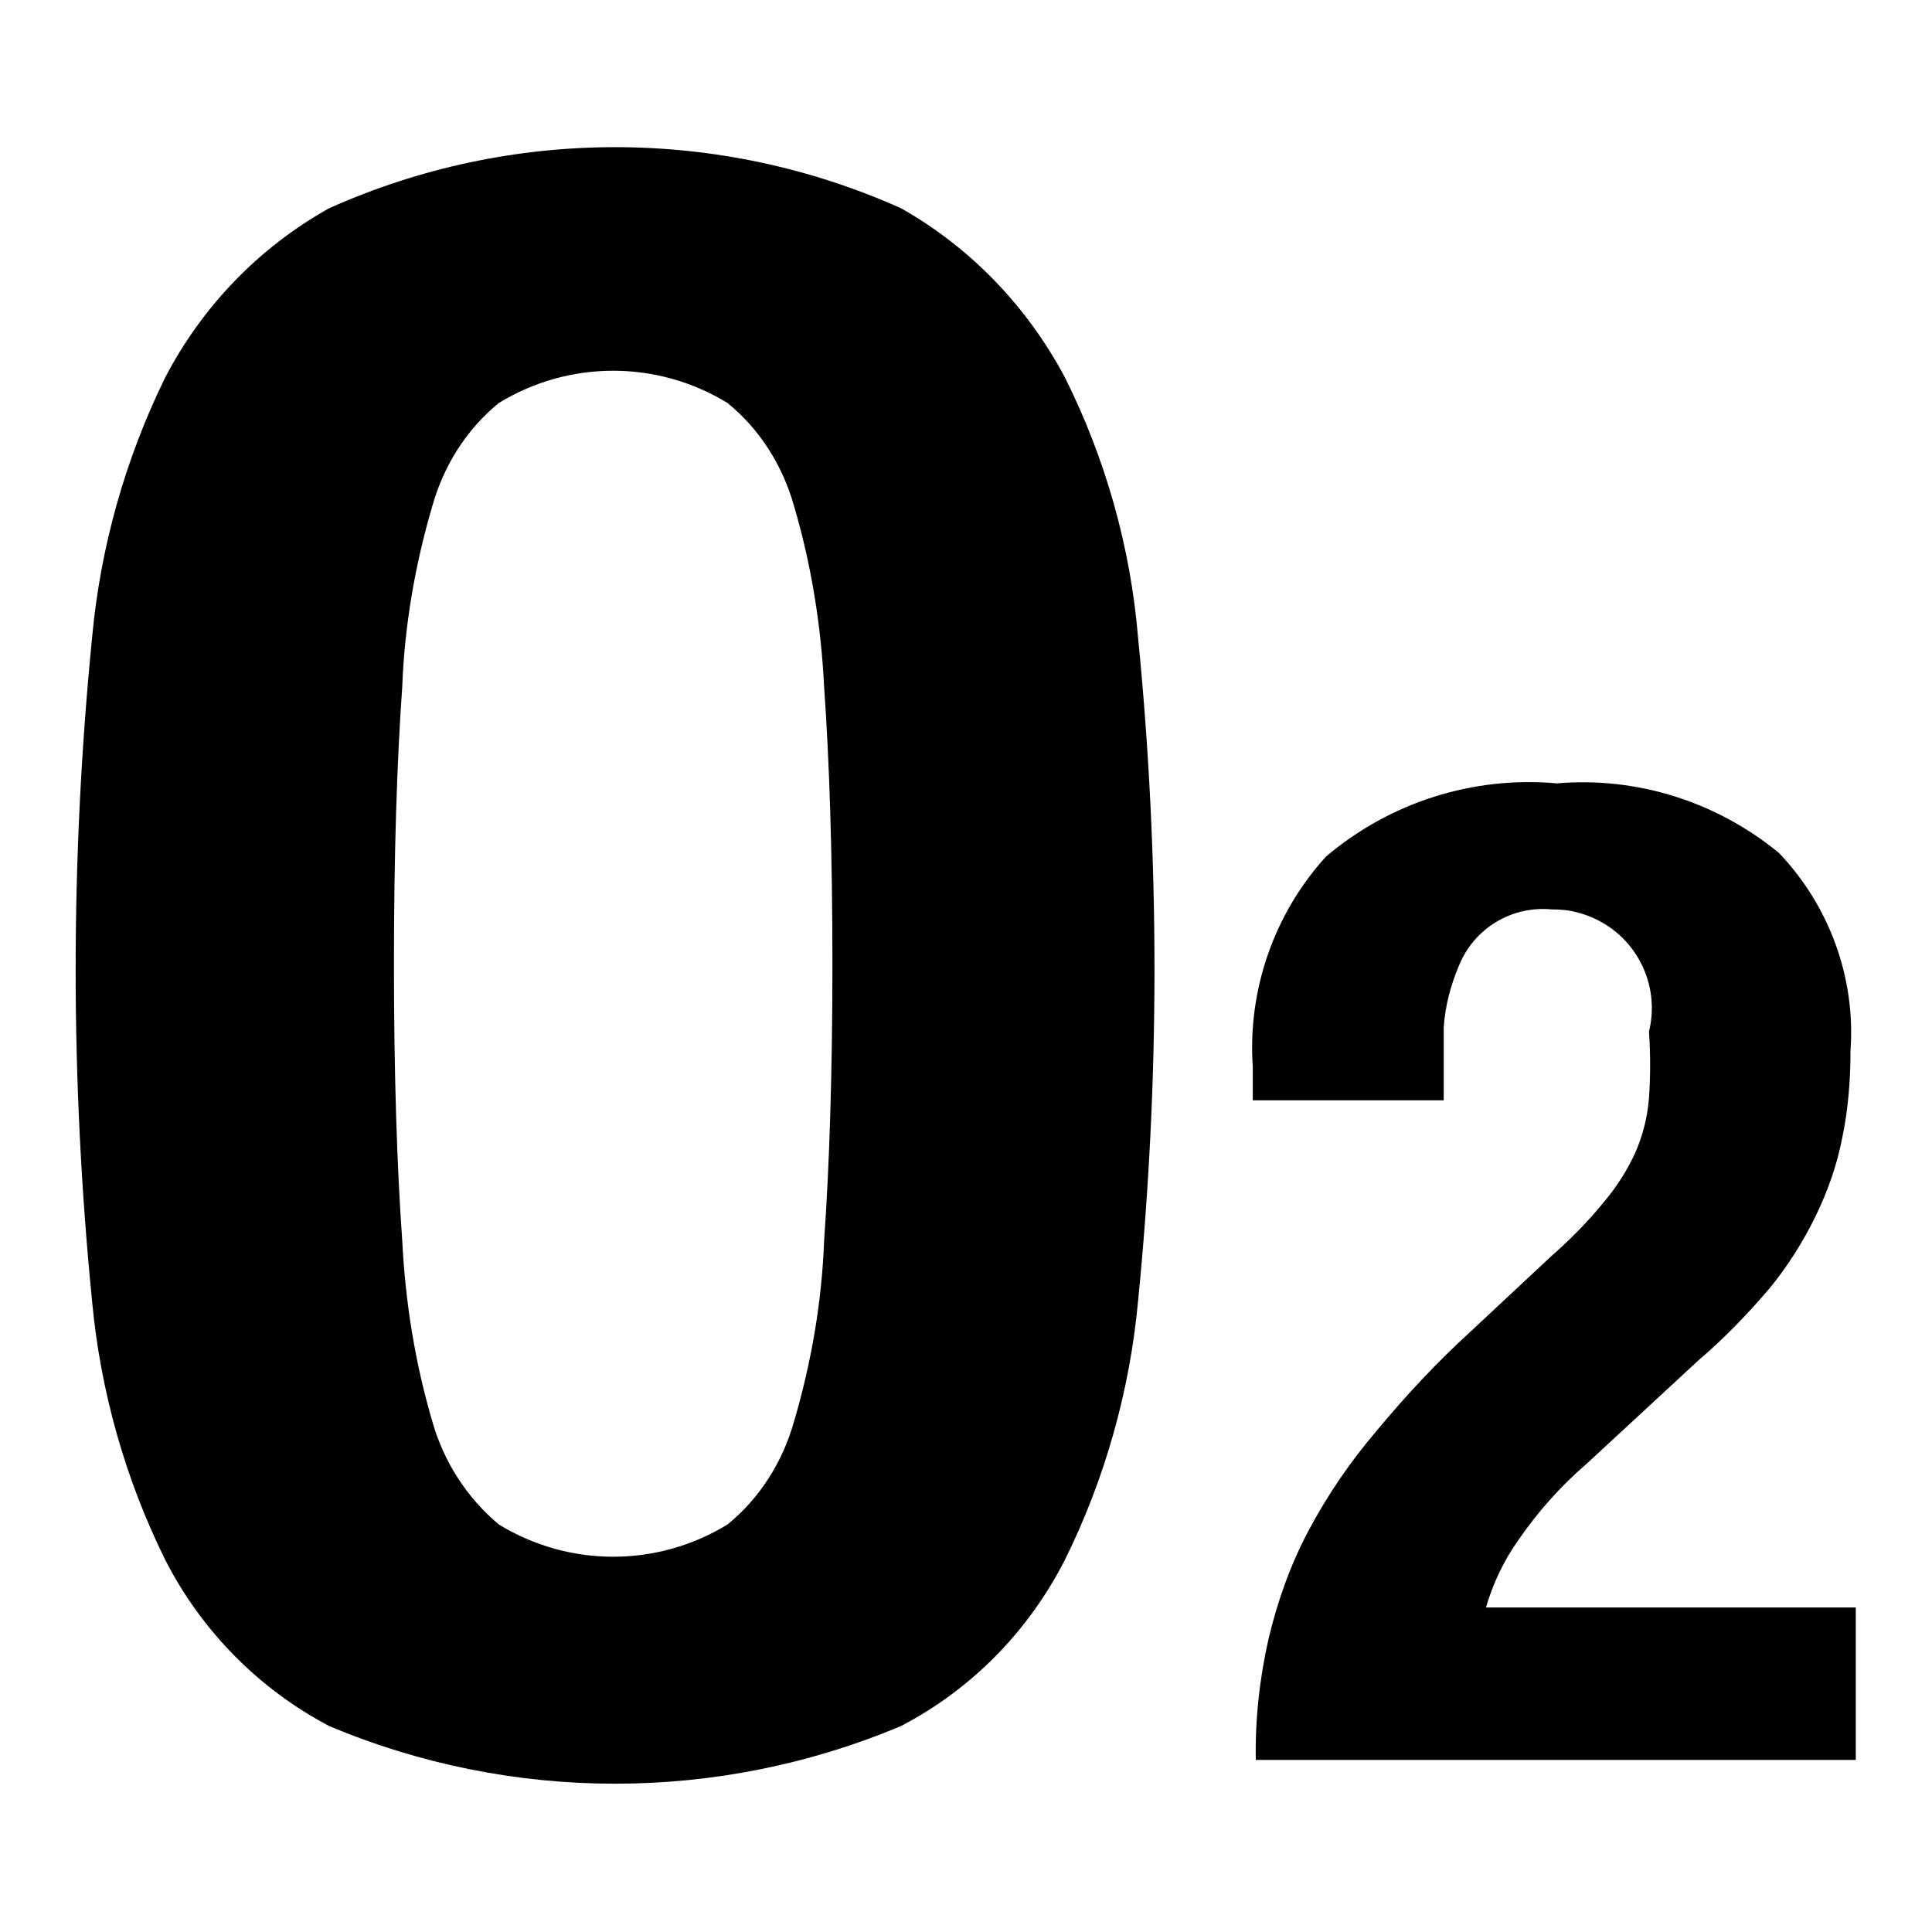 <?xml version="1.0" encoding="utf-8"?>
<!-- Svg Vector Icons : http://www.onlinewebfonts.com/icon -->
<!DOCTYPE svg PUBLIC "-//W3C//DTD SVG 1.1//EN" "http://www.w3.org/Graphics/SVG/1.1/DTD/svg11.dtd">
<svg version="1.1" xmlns="http://www.w3.org/2000/svg" xmlns:xlink="http://www.w3.org/1999/xlink" x="0px" y="0px" viewBox="0 0 256 256" enable-background="new 0 0 256 256" xml:space="preserve">
<g> <path fill="#000000" d="M166.4,233.2c-0.1-5.4,0.5-10.8,1.7-16.1c1.2-5,2.9-9.8,5.3-14.3c2.5-4.7,5.5-9.1,9-13.2 c3.9-4.7,8-9.1,12.5-13.2l10.6-9.9c2.5-2.2,4.9-4.6,7-7.2c1.7-2,3.1-4.2,4.2-6.6c1-2.3,1.6-4.7,1.8-7.2c0.2-2.9,0.2-5.9,0-8.8 c1.7-7-2.5-14-9.5-15.8c-1.1-0.3-2.2-0.4-3.4-0.4c-5.3-0.5-10.3,2.5-12.3,7.5c-1.1,2.6-1.8,5.3-2,8.1v9.7H166v-4.4 c-0.7-10.2,2.8-20.3,9.7-27.9c8.5-7.2,19.5-10.7,30.6-9.7c10.6-0.9,21.1,2.4,29.4,9.2c6.7,7,10.2,16.6,9.5,26.2 c0,3.9-0.3,7.8-1.1,11.6c-0.7,3.6-1.9,7-3.5,10.3c-1.7,3.5-3.8,6.8-6.2,9.7c-2.9,3.4-6,6.6-9.4,9.5l-14.7,13.6 c-3.5,3-6.6,6.5-9.2,10.3c-1.9,2.7-3.3,5.7-4.2,8.8h49v20.2h-80H166.4z M12.2,84.5c1.1-12,4.4-23.7,9.7-34.5 c4.9-9.4,12.4-17.2,21.7-22.4c24.1-10.8,51.7-10.8,75.8,0c9.2,5.2,16.7,13,21.7,22.4c5.4,10.8,8.7,22.5,9.7,34.5 c2.9,29.2,2.9,58.7,0,87.9c-1.1,11.9-4.4,23.6-9.7,34.3c-4.8,9.4-12.3,17.1-21.7,22c-24.2,10.2-51.6,10.2-75.8,0 c-9.3-4.9-16.9-12.6-21.7-22c-5.3-10.7-8.6-22.4-9.7-34.3C9.3,143.2,9.3,113.8,12.2,84.5z M53.3,164.4c0.4,8.1,1.7,16.2,4,24 c1.5,5.3,4.6,10.1,8.8,13.6c9.3,5.7,21,5.7,30.3,0c4.3-3.5,7.3-8.3,8.8-13.6c2.3-7.8,3.7-15.9,4-24c0.7-9.9,1.1-22.2,1.1-36.7 s-0.4-26.8-1.1-36.7c-0.4-8.1-1.7-16.2-4-24c-1.5-5.3-4.5-10.1-8.8-13.6c-9.3-5.7-21-5.7-30.3,0c-4.3,3.5-7.3,8.3-8.8,13.6 c-2.3,7.8-3.7,15.9-4,24c-0.7,9.8-1.1,22-1.1,36.7C52.2,142.3,52.6,154.6,53.3,164.4z"/></g>
</svg>